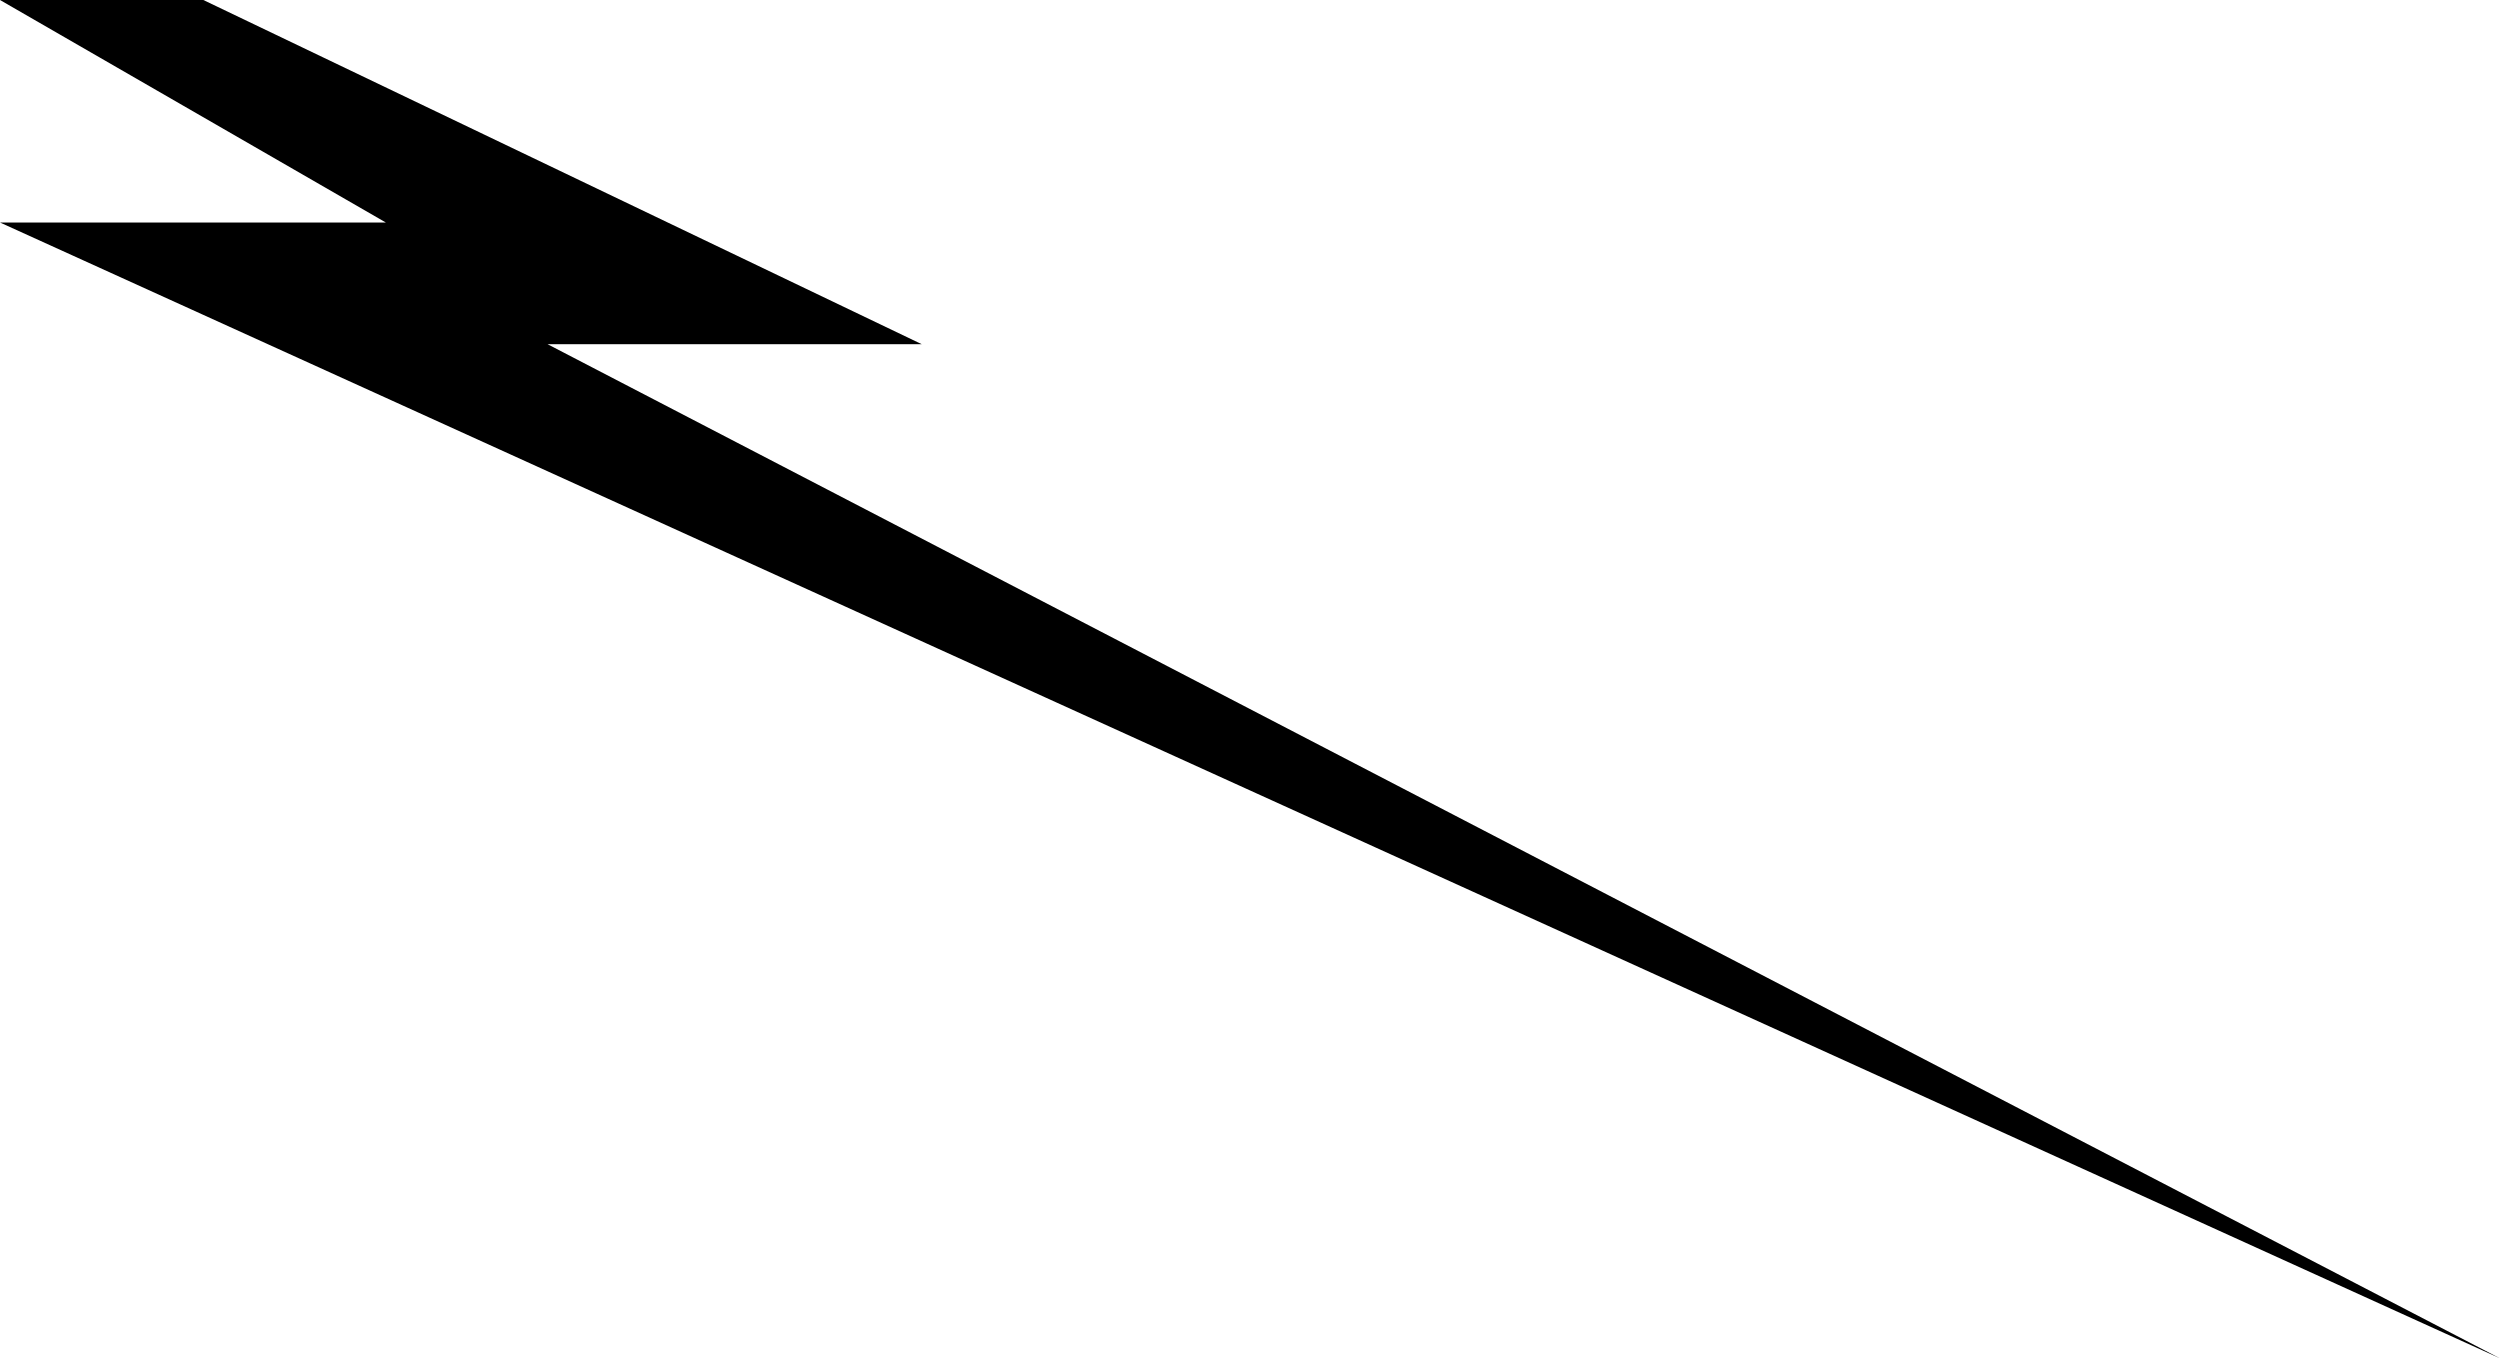 <?xml version="1.0" encoding="UTF-8"?> <svg xmlns="http://www.w3.org/2000/svg" version="1.2" viewBox="0 0 300 163" width="300" height="163"><title>Vector 3411</title><style> .s0 { fill: #000000 } </style><path class="s0" d="m0 0h24.4l86.2 41.3h-44.9l234.3 121.7-300-136.3h46.3z"></path></svg> 